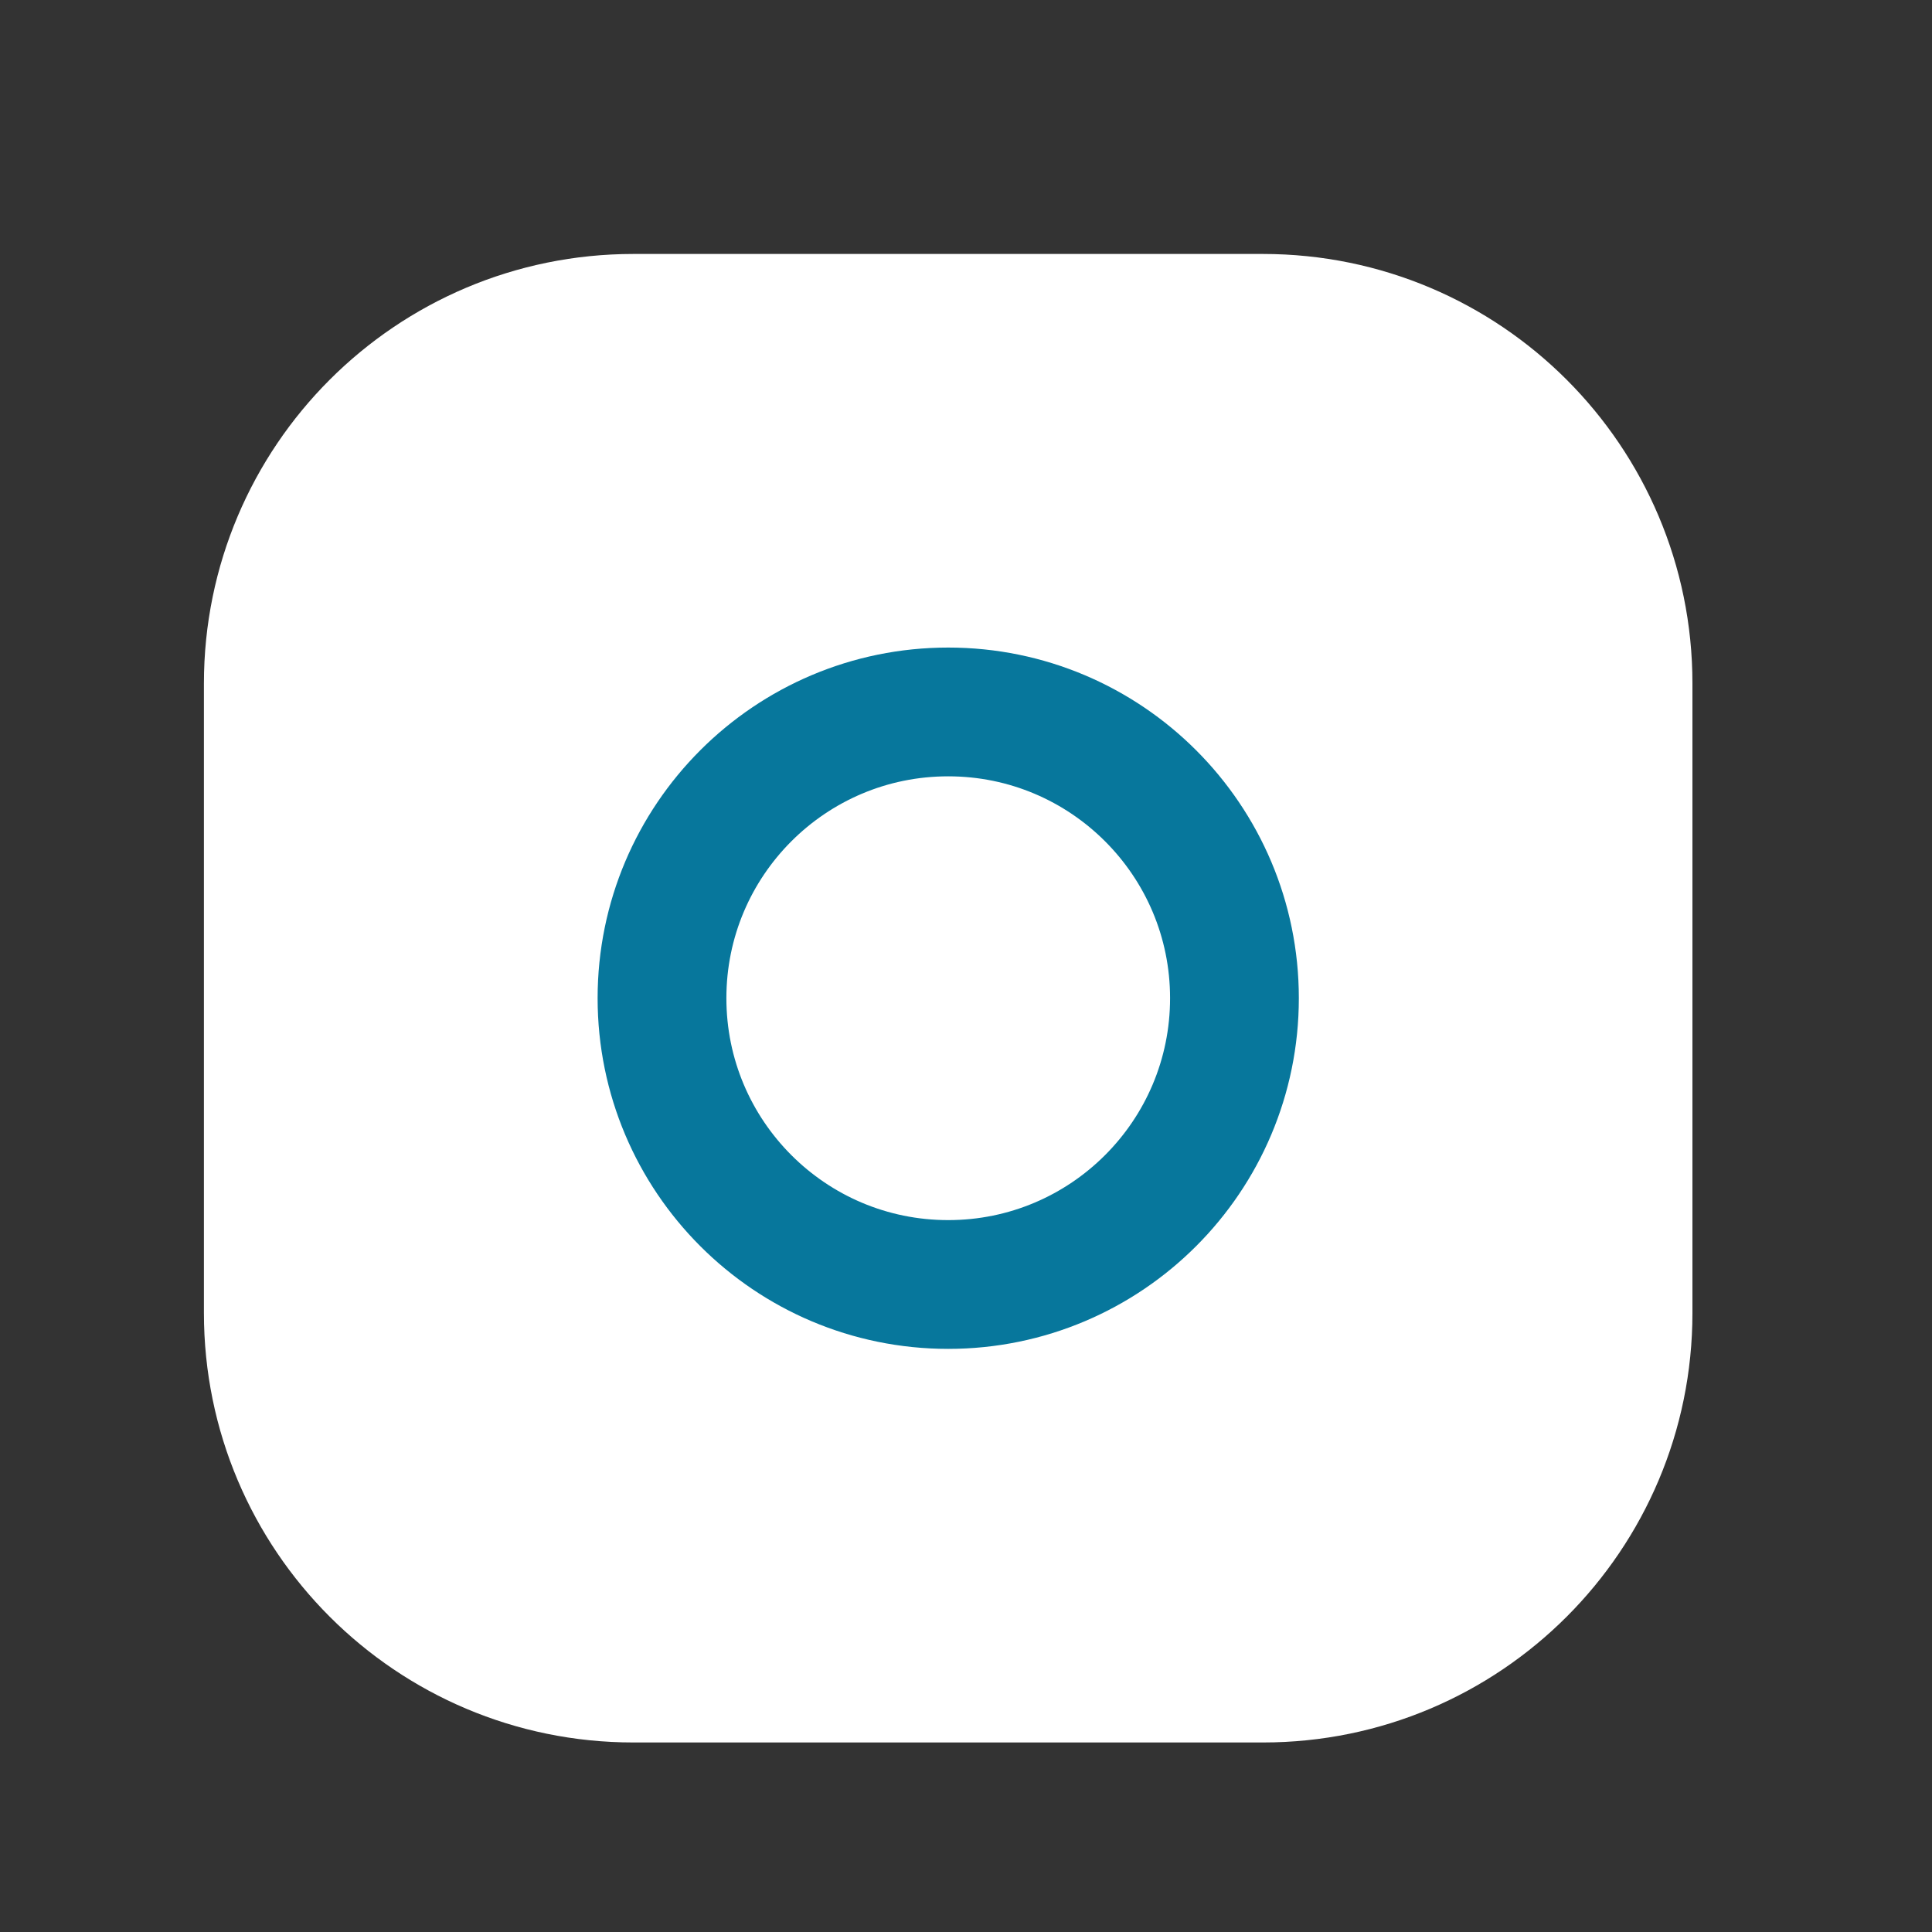 <svg width="20" height="20" viewBox="0 0 20 20" fill="none" xmlns="http://www.w3.org/2000/svg">
<rect x="0" y="0" width="20" height="20" fill="#333333" stroke="none"/>
<path d="M13.075 3.518H6.556C4.593 3.518 3 5.11 3 7.074V13.593C3 15.557 4.593 17.149 6.556 17.149H13.075C15.039 17.149 16.631 15.557 16.631 13.593V7.074C16.631 5.11 15.039 3.518 13.075 3.518Z" fill="white" stroke="white" stroke-width="1.778" stroke-linecap="round" stroke-linejoin="round"/>
<path d="M9.816 13.297C11.452 13.297 12.779 11.97 12.779 10.333C12.779 8.697 11.452 7.37 9.816 7.37C8.179 7.37 6.853 8.697 6.853 10.333C6.853 11.97 8.179 13.297 9.816 13.297Z" stroke="#07779C" stroke-width="1.333" stroke-linecap="round" stroke-linejoin="round"/>
</svg>
